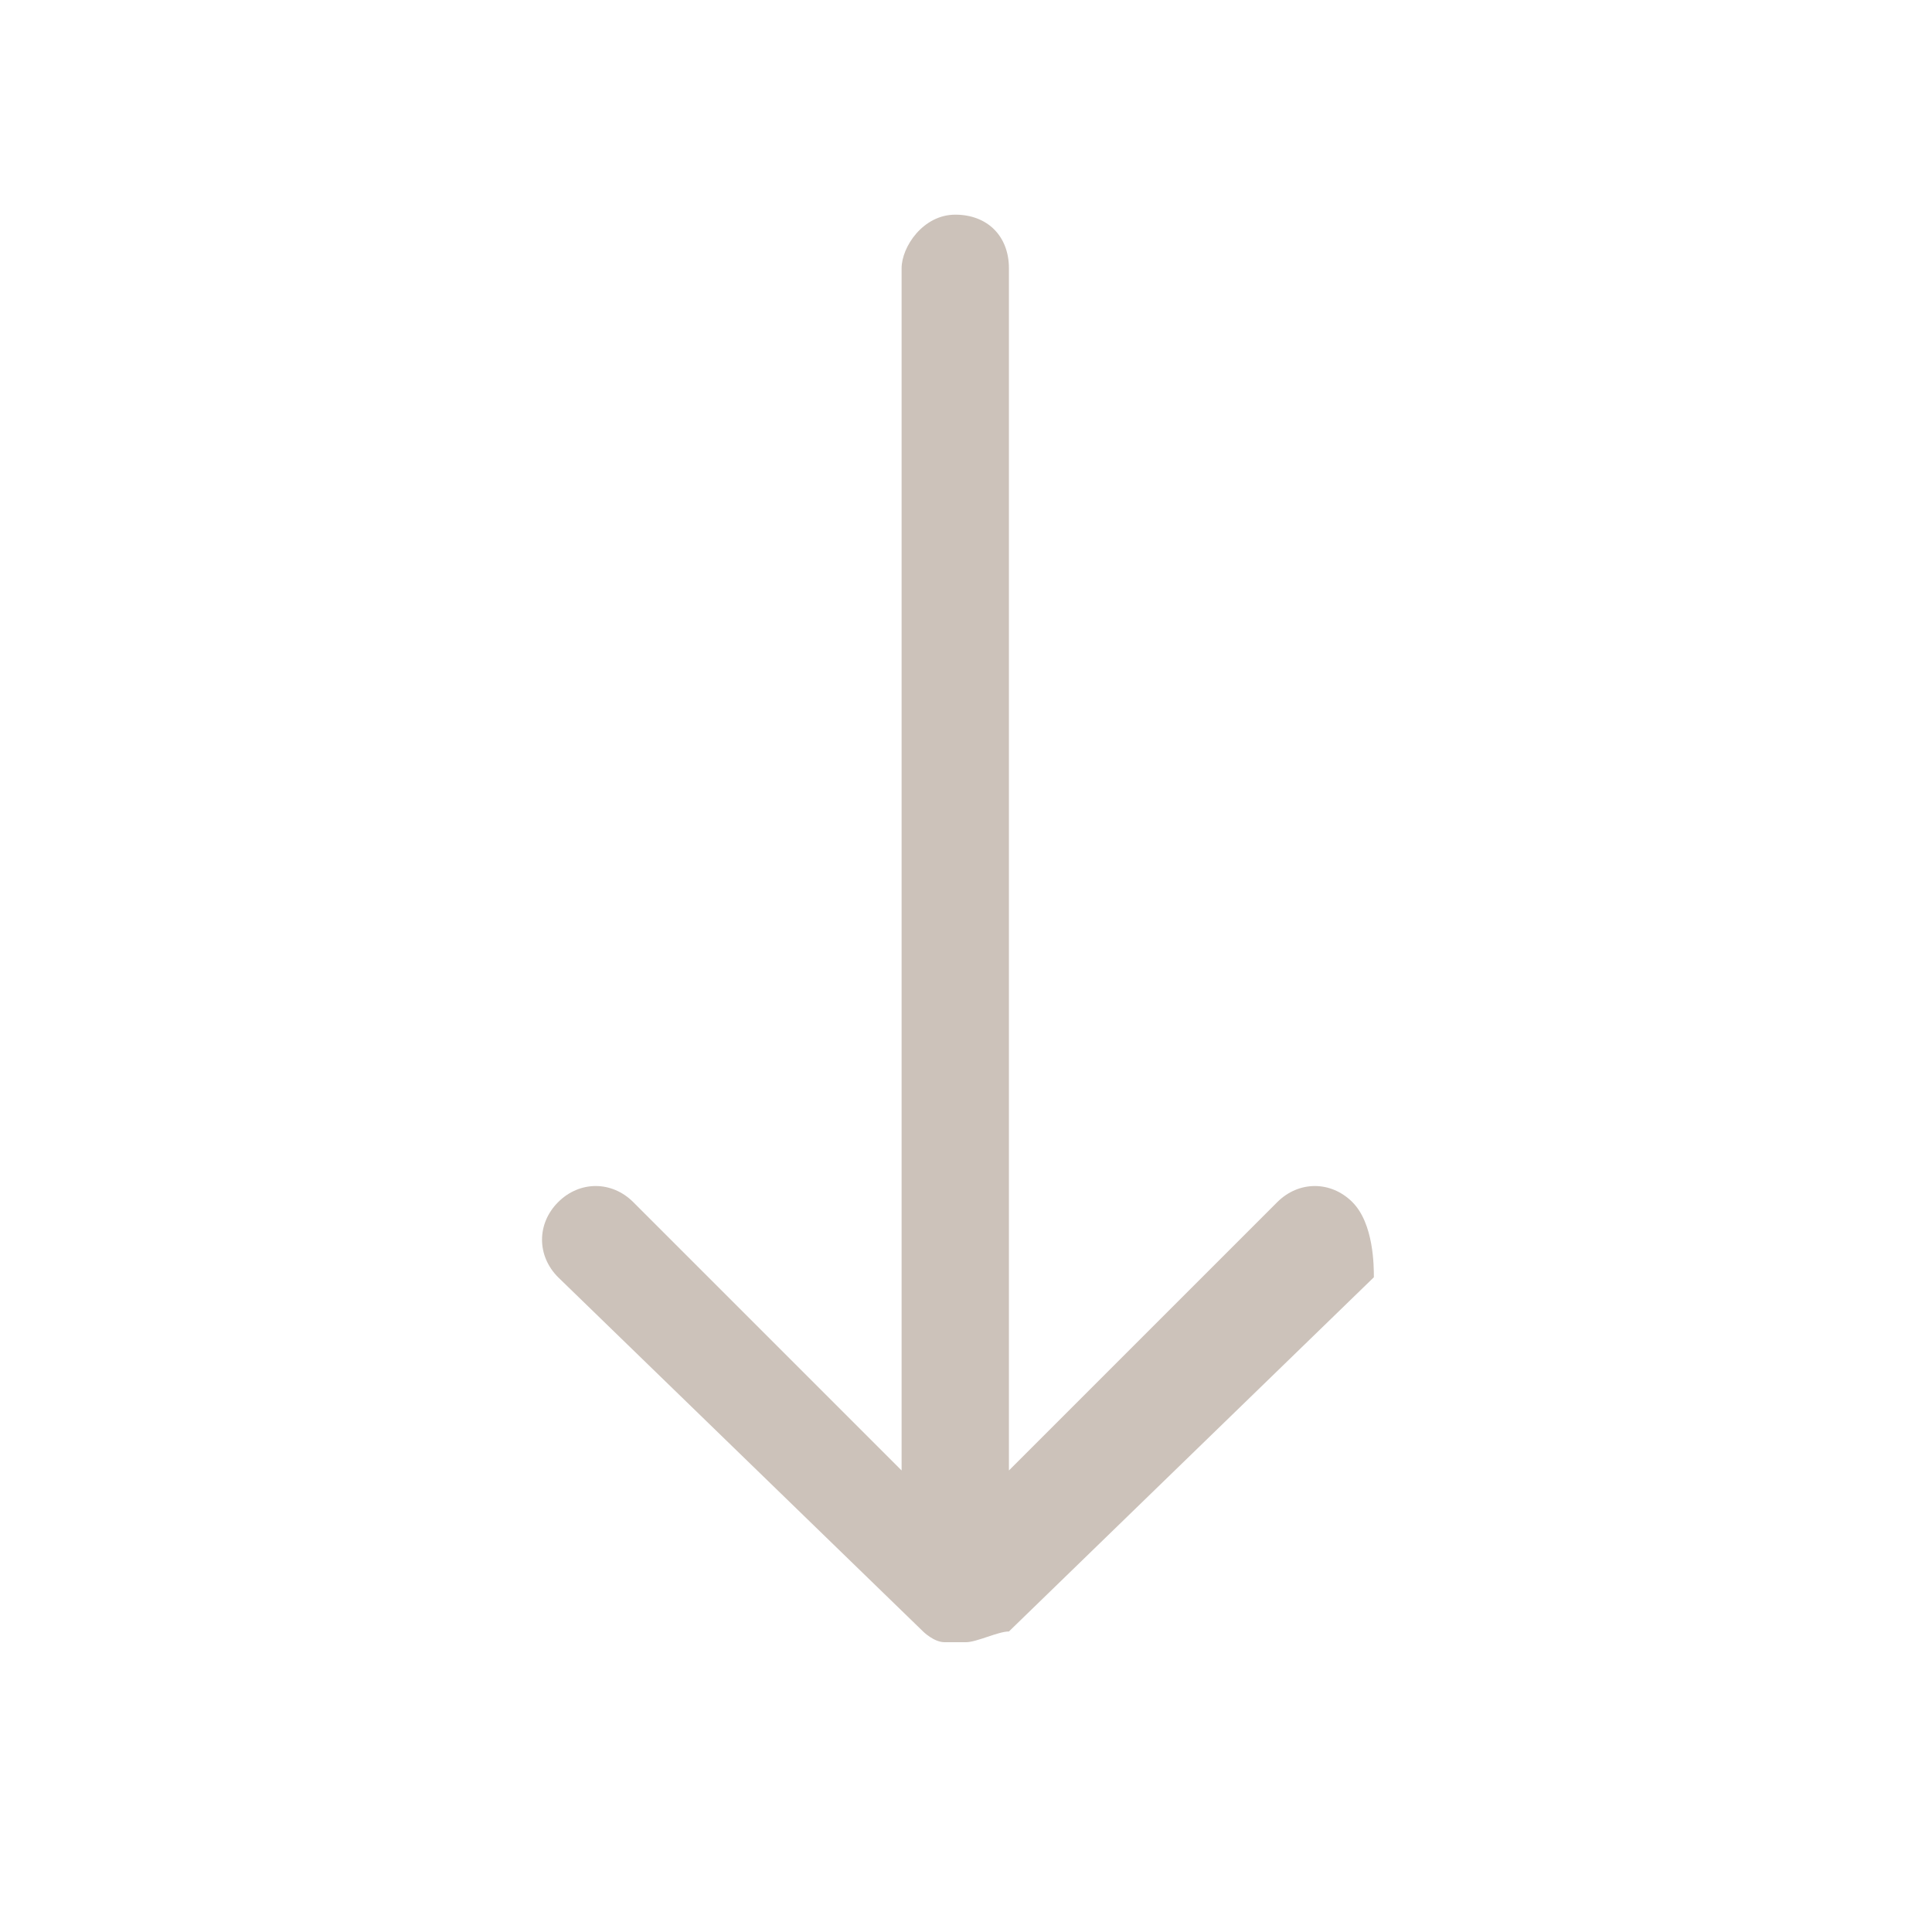 <?xml version="1.0" encoding="utf-8"?>
<!-- Generator: Adobe Illustrator 28.0.0, SVG Export Plug-In . SVG Version: 6.00 Build 0)  -->
<svg version="1.1" id="Component_26_1" xmlns="http://www.w3.org/2000/svg" xmlns:xlink="http://www.w3.org/1999/xlink" x="0px"
	 y="0px" viewBox="0 0 18 18" style="enable-background:new 0 0 18 18;" xml:space="preserve">
<style type="text/css">
	.st0{fill:#CCC2BA;}
	.st1{fill:none;}
</style>
<path id="Icon_ionic-ios-arrow-round-forward" class="st0" d="M12.6,11.2c-0.2-0.2-0.5-0.2-0.7,0l-2.5,2.5V2.5C9.4,2.2,9.2,2,8.9,2
	C8.6,2,8.4,2.3,8.4,2.5v11.2l-2.5-2.5c-0.2-0.2-0.5-0.2-0.7,0c-0.2,0.2-0.2,0.5,0,0.7c0,0,0,0,0,0l3.4,3.3l0,0c0,0,0.1,0.1,0.2,0.1
	c0.1,0,0.1,0,0.2,0c0.1,0,0.3-0.1,0.4-0.1l3.4-3.3C12.8,11.8,12.8,11.4,12.6,11.2C12.7,11.2,12.6,11.2,12.6,11.2z"/>
<rect id="Rectangle_226" class="st1" width="18" height="18"/>
</svg>
